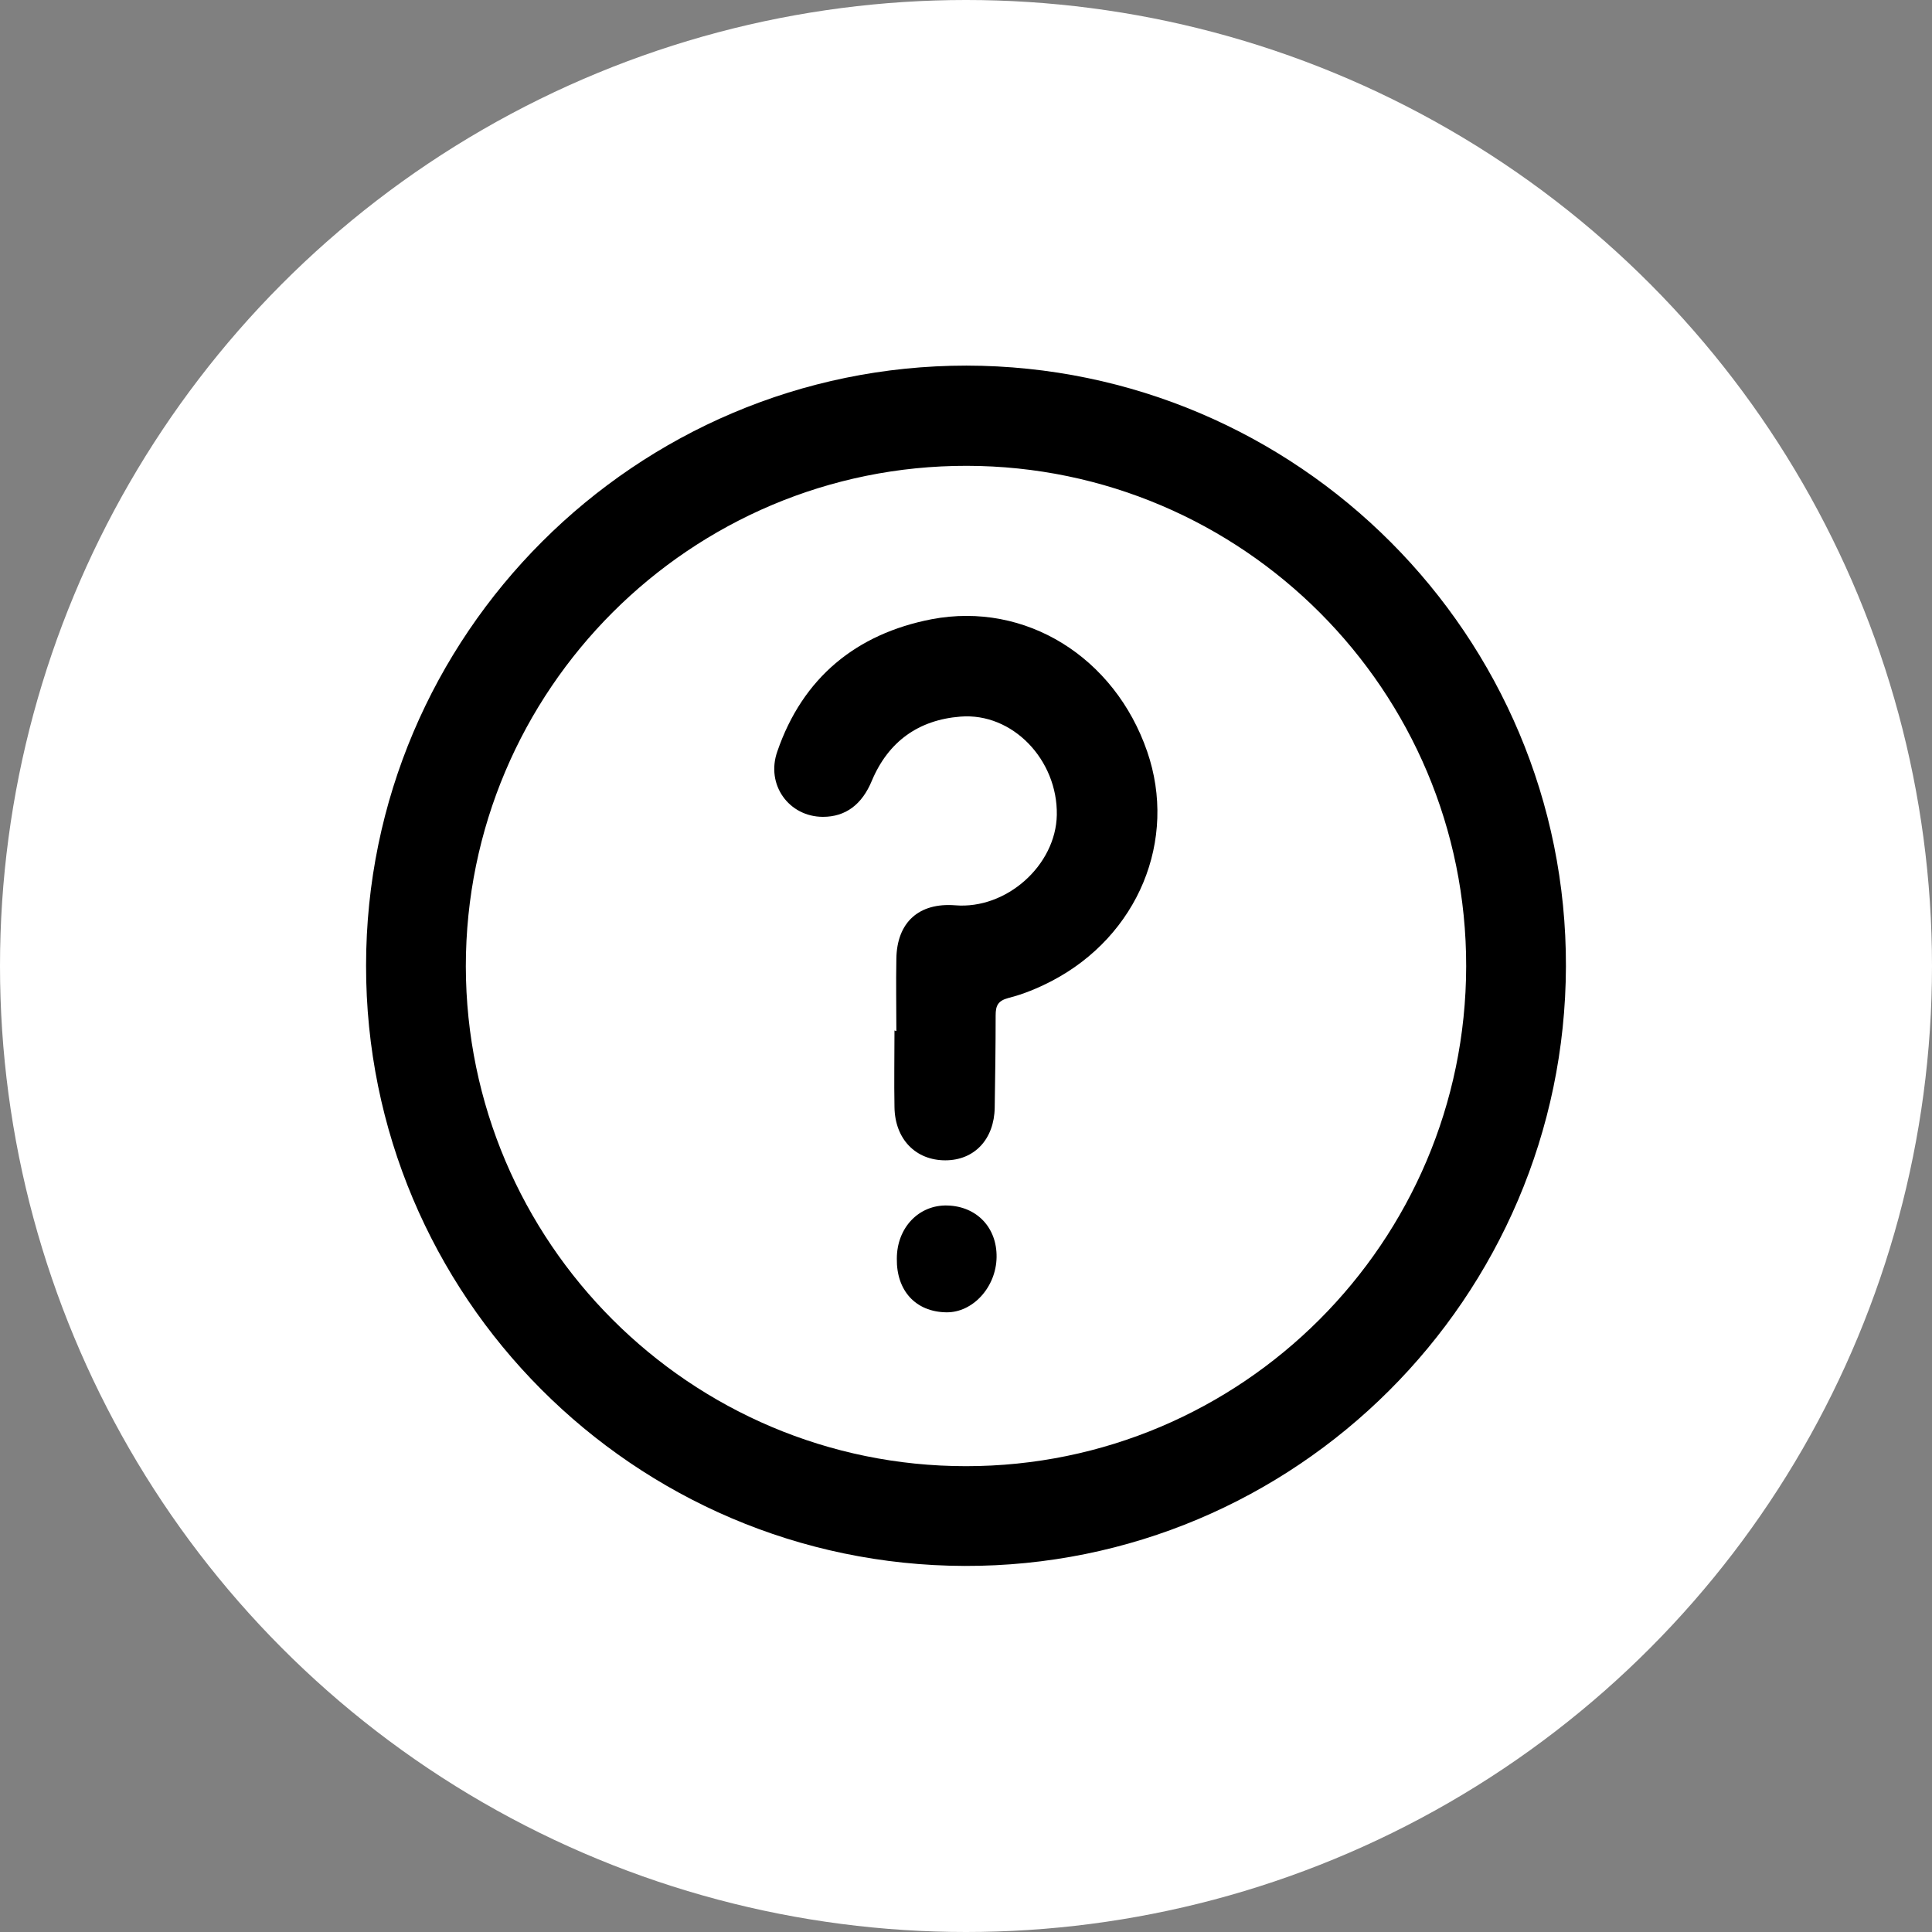 <?xml version="1.0" encoding="UTF-8"?>
<!-- Generator: Adobe Illustrator 27.8.1, SVG Export Plug-In . SVG Version: 6.00 Build 0)  -->
<svg xmlns="http://www.w3.org/2000/svg" xmlns:xlink="http://www.w3.org/1999/xlink" version="1.1" id="Layer_1" x="0px" y="0px" viewBox="0 0 410.6 410.6" style="enable-background:new 0 0 410.6 410.6;" xml:space="preserve">
<rect x="0" y="0" width="410.6" height="410.6" fill="#808080" stroke="none"/>
<style type="text/css">
	.st0{fill:#FFFFFF;}
</style>
<g>
	<circle class="st0" cx="205.3" cy="205.3" r="205.3"></circle>
	<g>
		<g>
			<path d="M205.4,77.7c70.4,0.1,127.6,57.4,127.4,127.7c-0.2,70.4-57.5,127.6-127.8,127.4c-70.3-0.2-127.3-57.4-127.2-127.6     C77.8,134.9,135.1,77.7,205.4,77.7z M205.3,311.6c58.6,0,106.2-47.6,106.3-106.2c0.1-58.6-47.5-106.3-106.1-106.4     C146.8,98.9,99,146.6,99,205.4C99.1,264,146.7,311.6,205.3,311.6z"></path>
			<path d="M190.5,219.1c0-5.1-0.1-10.2,0-15.3c0.1-7.8,4.8-12,12.5-11.4c10.9,0.9,21.4-8.5,21.6-19.2c0.2-11.7-9.4-21.8-20.5-20.9     c-8.9,0.7-15.3,5.3-18.8,13.6c-2.1,5.1-5.6,7.7-10.4,7.7c-7.2,0-12.2-6.8-9.7-13.9c5.4-15.7,16.8-25,32.8-28.1     c20-3.8,38.9,8.1,45.8,28.1c6.5,18.8-1.9,39.2-20.3,48.8c-2.9,1.5-6,2.8-9.2,3.6c-2.2,0.6-2.7,1.6-2.7,3.7     c0,6.5-0.1,13.1-0.2,19.6c-0.1,6.7-4.3,11.2-10.5,11.2c-6.3,0-10.7-4.5-10.8-11.3c-0.1-5.4,0-10.8,0-16.3     C190.3,219.1,190.4,219.1,190.5,219.1z"></path>
			<path d="M201.4,256.2c6.2,0.2,10.5,4.7,10.4,11c-0.1,6.4-5.1,11.8-10.7,11.7c-6.5-0.1-10.6-4.6-10.5-11.4     C190.6,260.9,195.3,256,201.4,256.2z"></path>
		</g>
	</g>
</g>
</svg>

